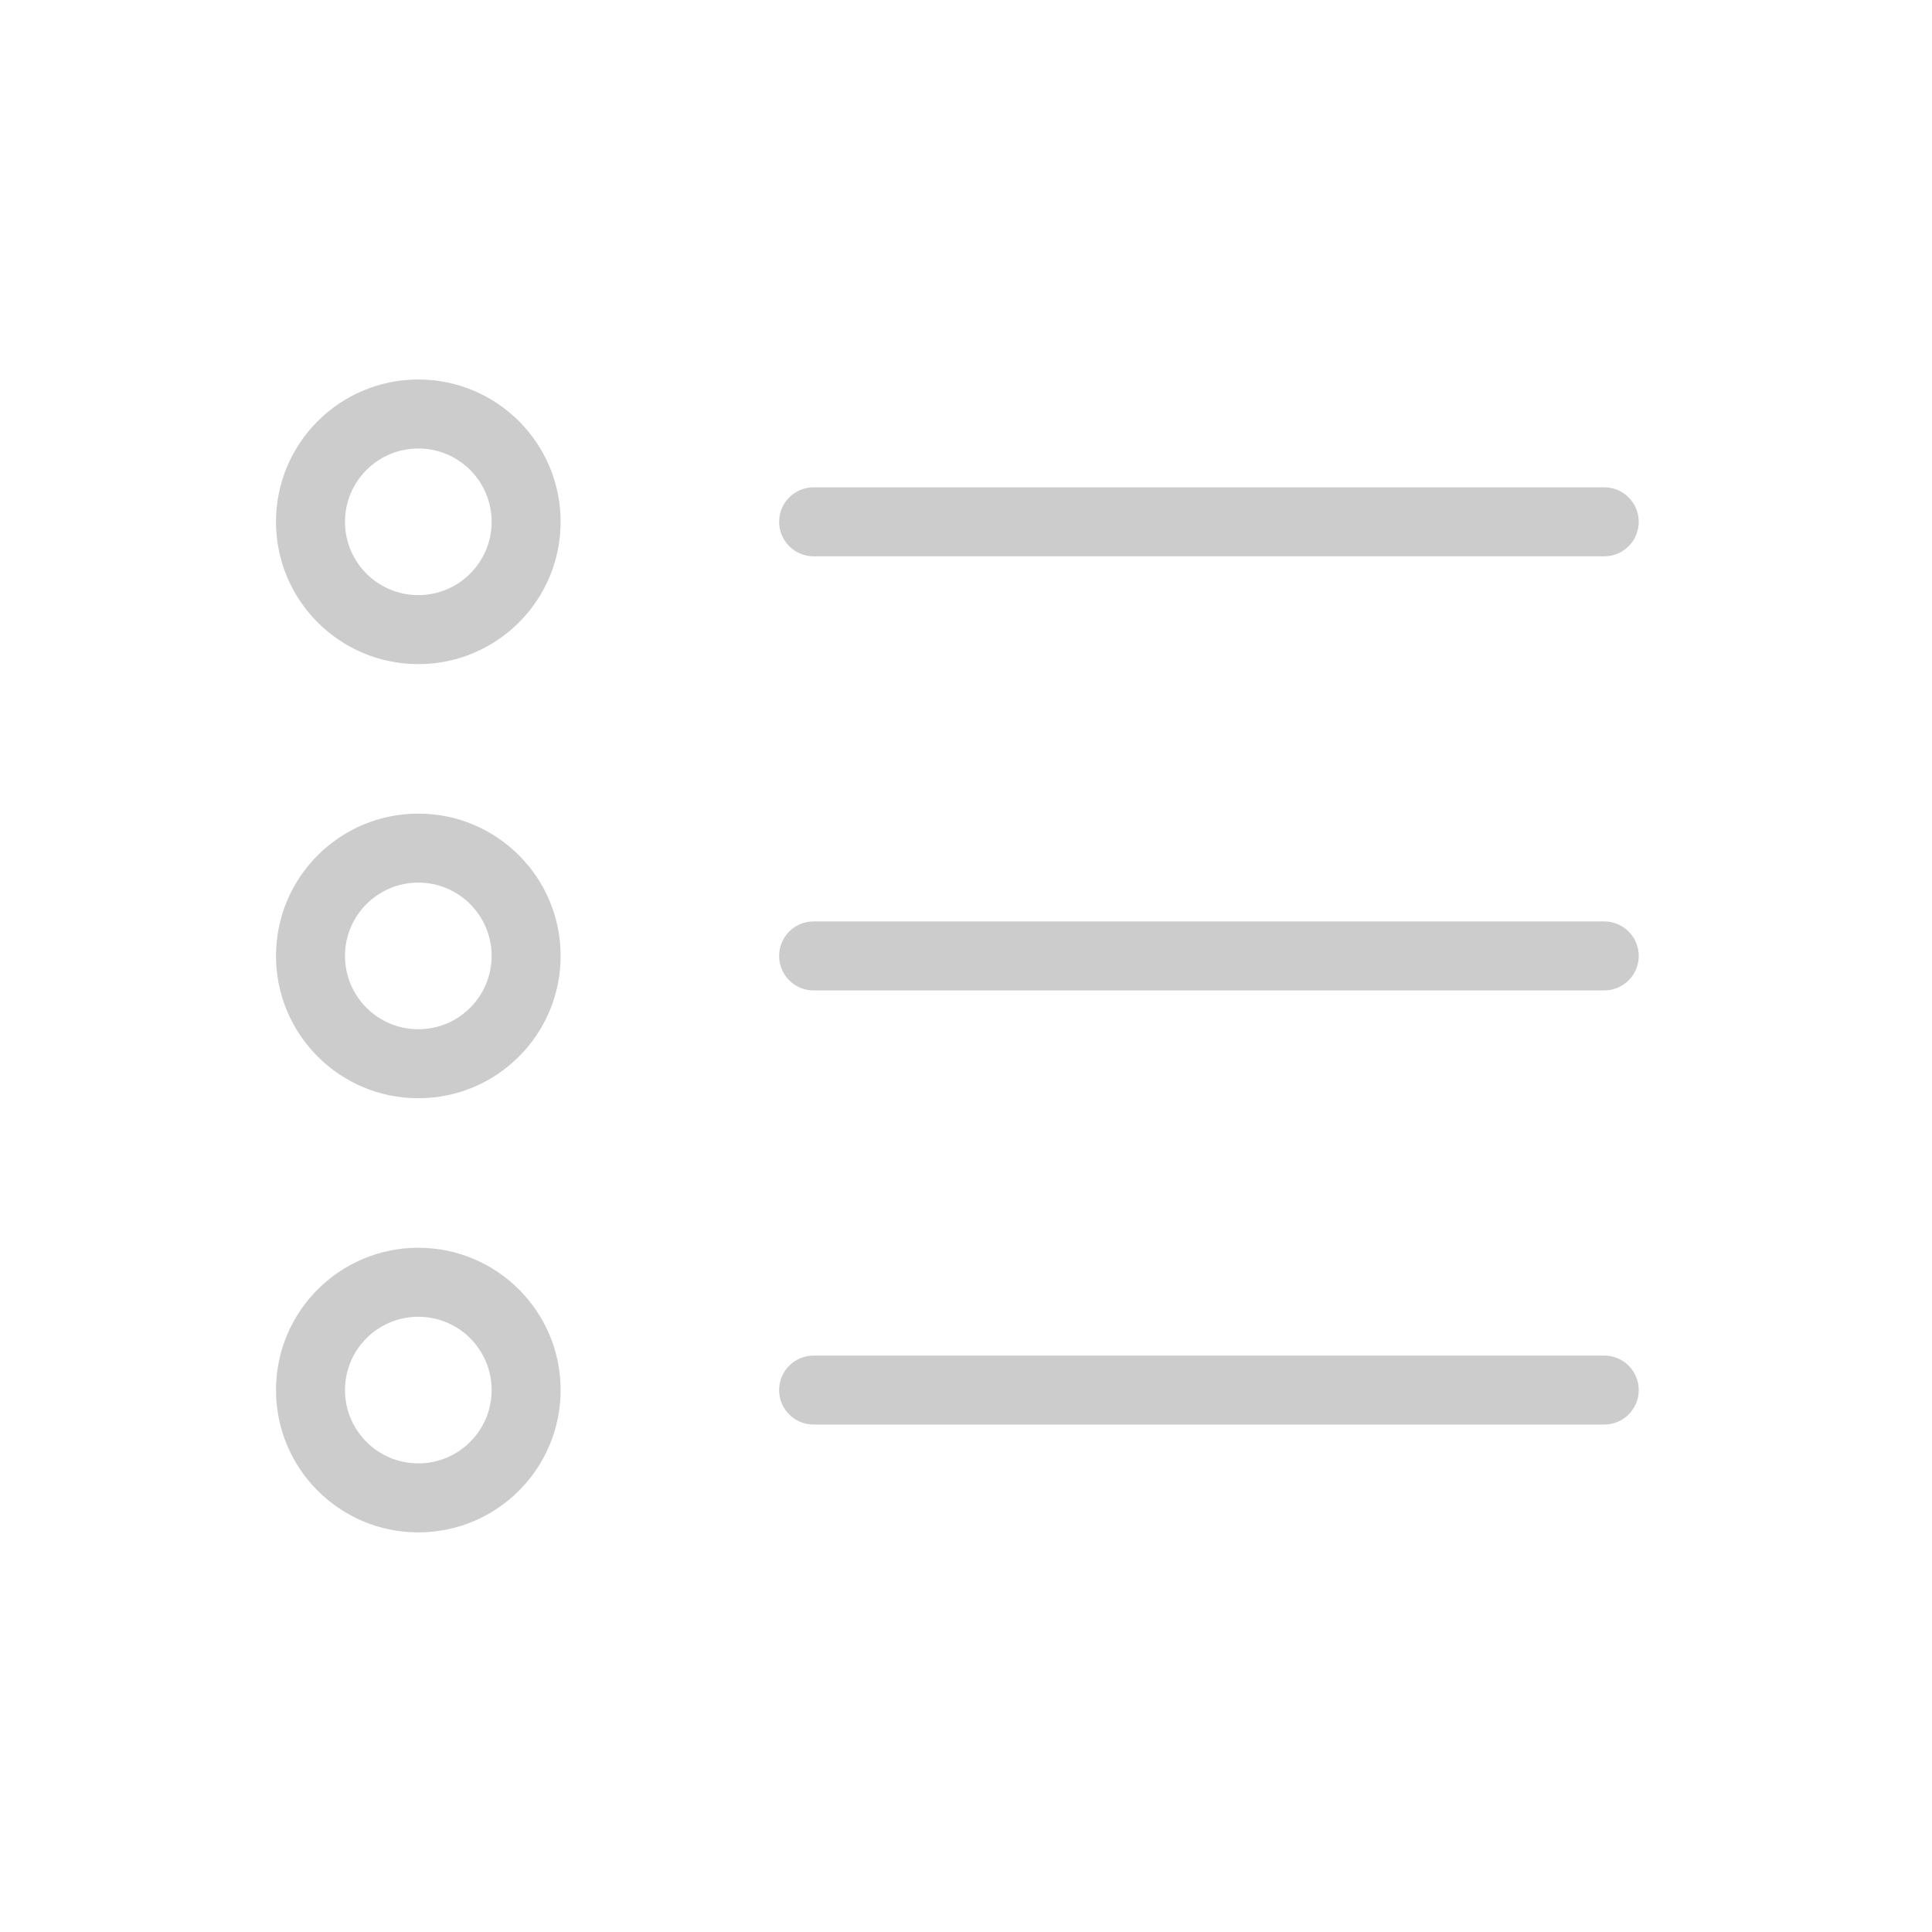 <svg width="56" height="56" viewBox="0 0 56 56" fill="none" xmlns="http://www.w3.org/2000/svg">
<path fill-rule="evenodd" clip-rule="evenodd" d="M12.125 13C10.951 13 10 13.951 10 15.125C10 16.299 10.951 17.25 12.125 17.25C13.299 17.25 14.25 16.299 14.25 15.125C14.25 13.951 13.299 13 12.125 13ZM8 15.125C8 12.847 9.847 11 12.125 11C14.403 11 16.25 12.847 16.25 15.125C16.25 17.403 14.403 19.25 12.125 19.25C9.847 19.25 8 17.403 8 15.125ZM22.583 15.125C22.583 14.573 23.031 14.125 23.583 14.125L46.5 14.125C47.052 14.125 47.5 14.573 47.5 15.125C47.5 15.677 47.052 16.125 46.5 16.125L23.583 16.125C23.031 16.125 22.583 15.677 22.583 15.125ZM12.125 25.583C10.951 25.583 10 26.535 10 27.708C10 28.882 10.951 29.833 12.125 29.833C13.299 29.833 14.25 28.882 14.25 27.708C14.25 26.535 13.299 25.583 12.125 25.583ZM8 27.708C8 25.43 9.847 23.583 12.125 23.583C14.403 23.583 16.25 25.43 16.25 27.708C16.25 29.986 14.403 31.833 12.125 31.833C9.847 31.833 8 29.986 8 27.708ZM22.583 27.708C22.583 27.156 23.031 26.708 23.583 26.708L46.5 26.708C47.052 26.708 47.5 27.156 47.5 27.708C47.5 28.261 47.052 28.708 46.5 28.708L23.583 28.708C23.031 28.708 22.583 28.261 22.583 27.708ZM12.125 38.167C10.951 38.167 10 39.118 10 40.292C10 41.465 10.951 42.417 12.125 42.417C13.299 42.417 14.25 41.465 14.25 40.292C14.25 39.118 13.299 38.167 12.125 38.167ZM8 40.292C8 38.014 9.847 36.167 12.125 36.167C14.403 36.167 16.25 38.014 16.25 40.292C16.25 42.57 14.403 44.417 12.125 44.417C9.847 44.417 8 42.57 8 40.292ZM22.583 40.292C22.583 39.739 23.031 39.292 23.583 39.292L46.5 39.292C47.052 39.292 47.5 39.739 47.5 40.292C47.5 40.844 47.052 41.292 46.5 41.292L23.583 41.292C23.031 41.292 22.583 40.844 22.583 40.292Z" fill="#CCCCCC"/>
</svg>
